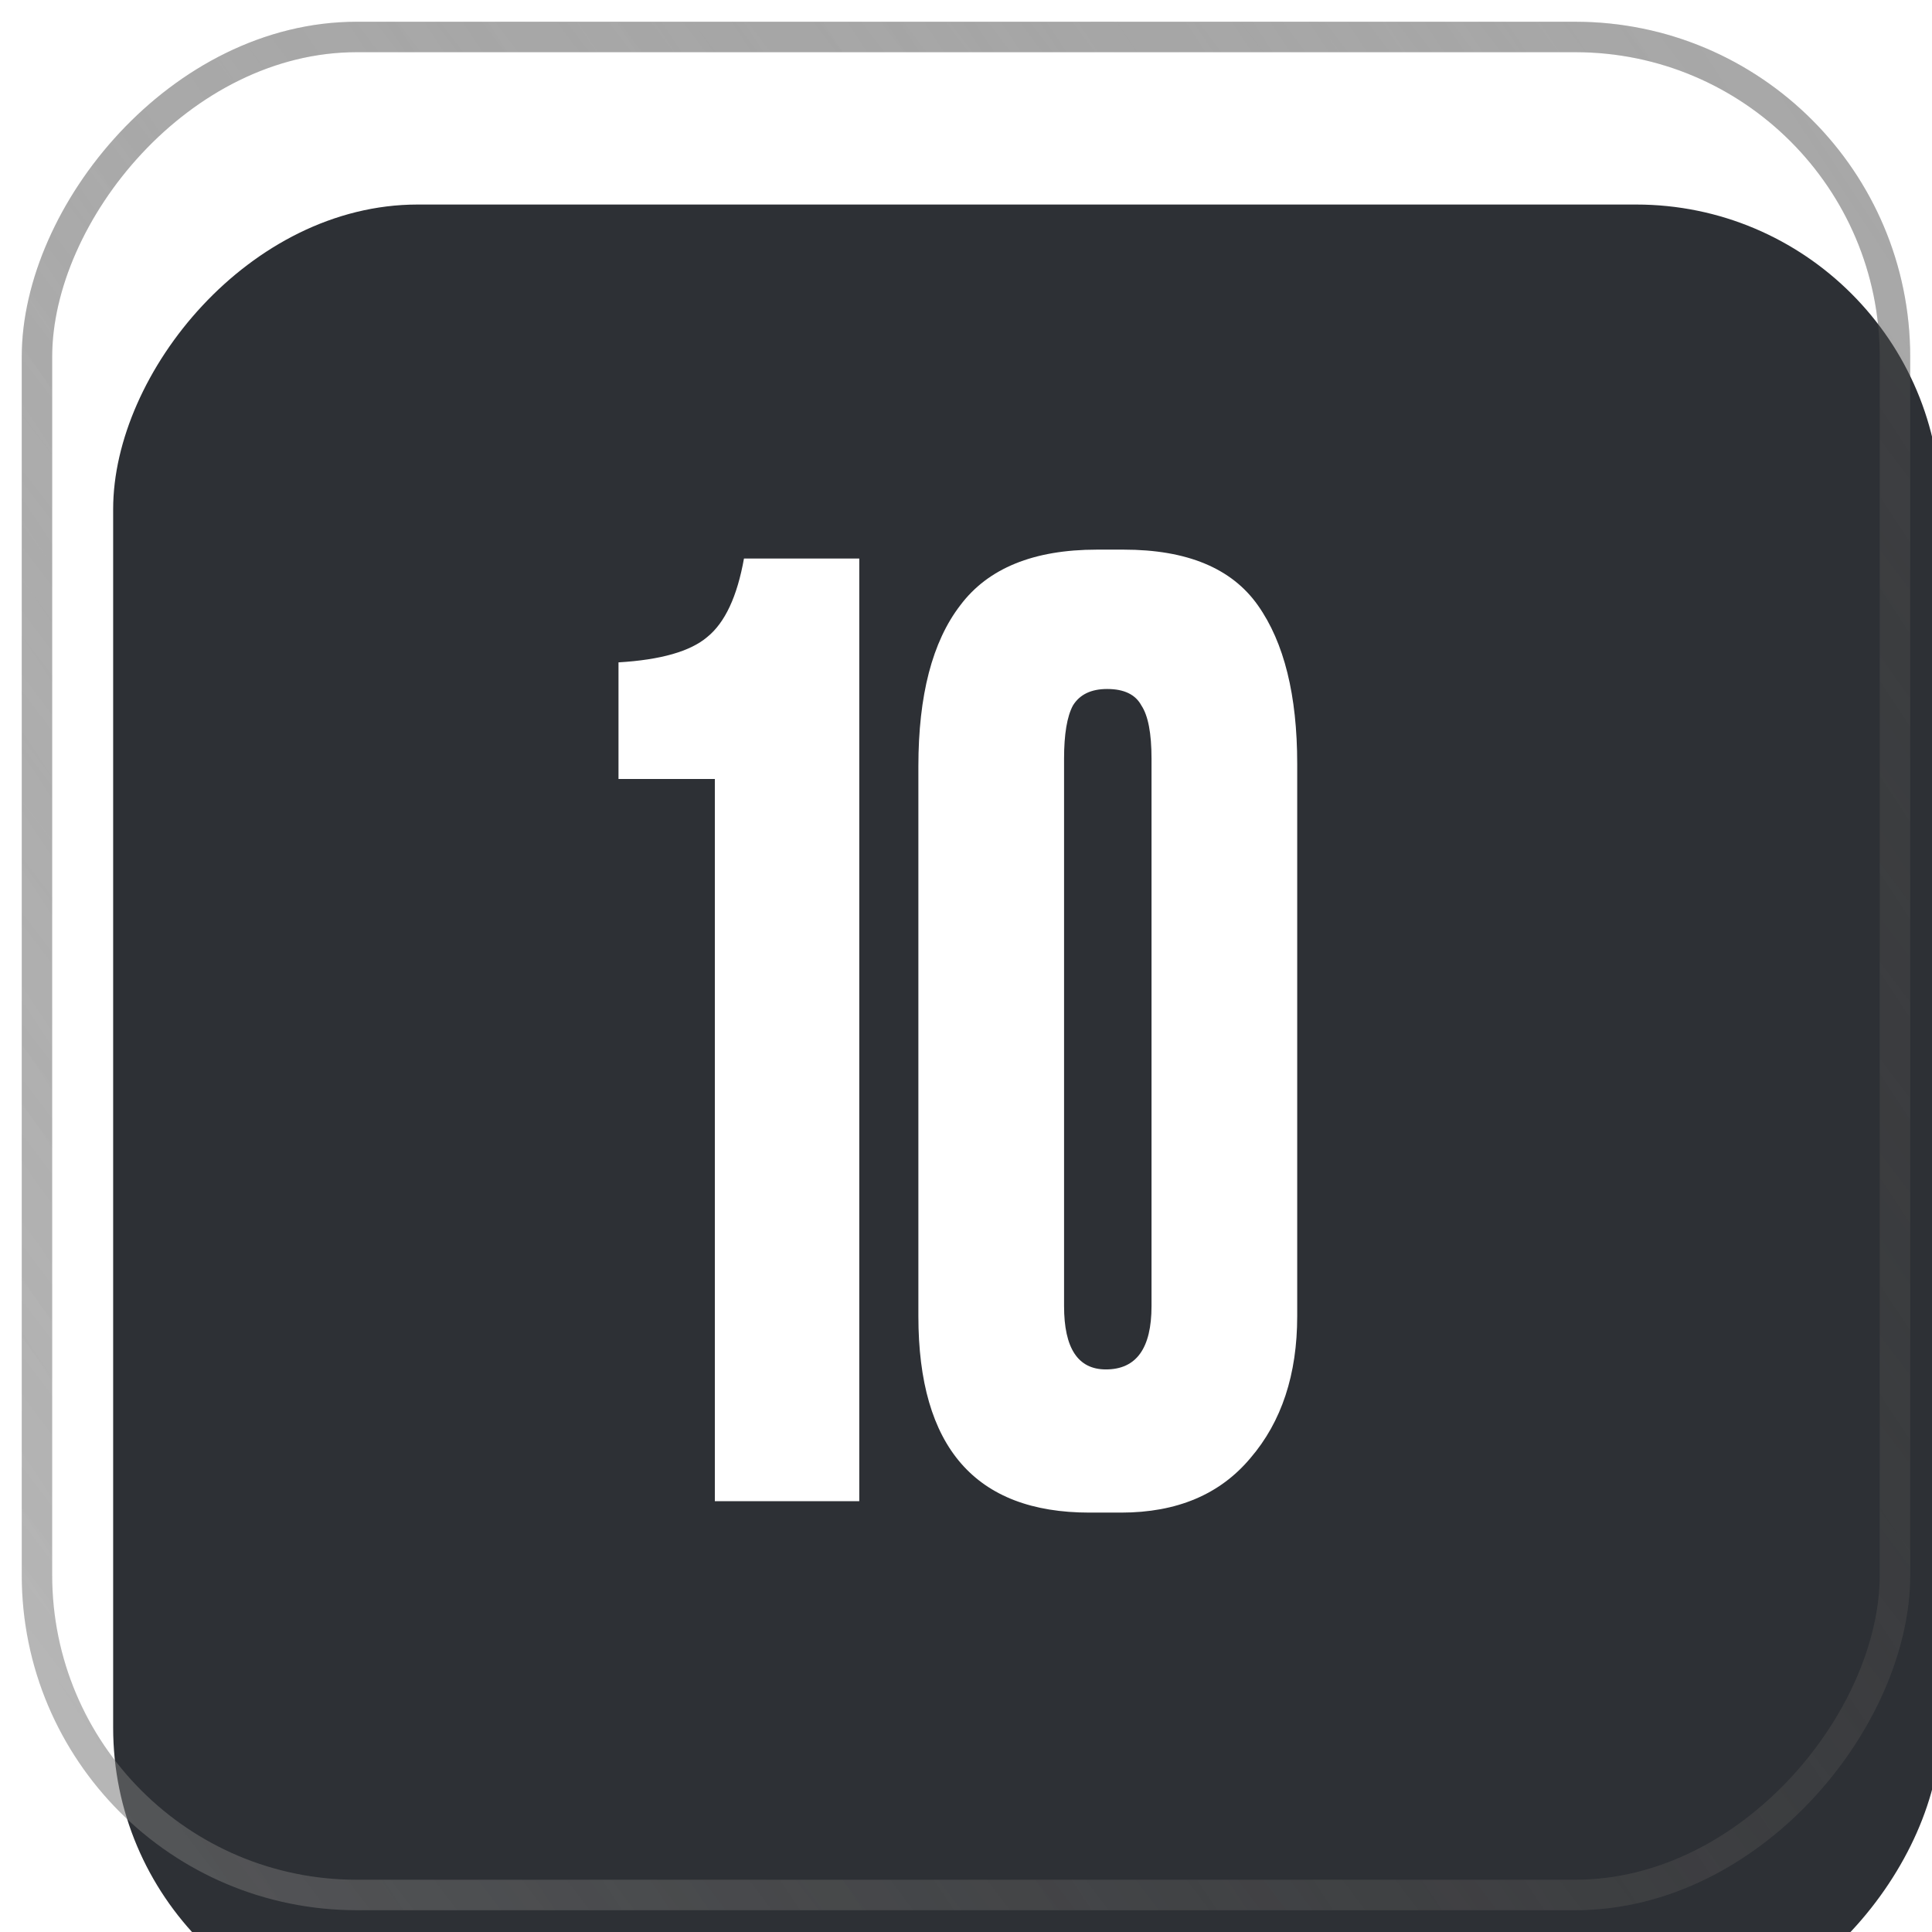 <?xml version="1.0" encoding="UTF-8"?> <svg xmlns="http://www.w3.org/2000/svg" width="37" height="37" viewBox="0 0 37 37" fill="none"><g filter="url(#filter0_i_2888_1930)"><rect width="35" height="35" rx="5.833" transform="matrix(1 0 0 -1 1 36)" fill="#2D3035"></rect></g><rect x="-0.292" y="0.292" width="35.583" height="35.583" rx="6.125" transform="matrix(1 0 0 -1 1 36.583)" stroke="url(#paint0_linear_2888_1930)" stroke-width="0.583"></rect><rect x="-0.292" y="0.292" width="35.583" height="35.583" rx="6.125" transform="matrix(1 0 0 -1 1 36.583)" stroke="url(#paint1_linear_2888_1930)" stroke-width="0.583"></rect><path d="M13.69 14.918H11.845V12.685C12.654 12.637 13.22 12.475 13.544 12.2C13.884 11.925 14.118 11.424 14.248 10.696H16.456V28.75H13.69V14.918ZM24.843 14.627V25.207C24.843 26.323 24.544 27.229 23.946 27.925C23.363 28.621 22.538 28.968 21.47 28.968H20.864C18.68 28.968 17.588 27.715 17.588 25.207V14.675C17.588 13.316 17.855 12.289 18.389 11.594C18.922 10.882 19.796 10.526 21.009 10.526H21.519C22.732 10.526 23.59 10.882 24.091 11.594C24.593 12.305 24.843 13.316 24.843 14.627ZM22.053 25.013V14.53C22.053 14.044 21.988 13.705 21.859 13.511C21.745 13.3 21.527 13.195 21.203 13.195C20.896 13.195 20.678 13.3 20.548 13.511C20.435 13.721 20.378 14.061 20.378 14.53V25.013C20.378 25.822 20.645 26.226 21.179 26.226C21.762 26.226 22.053 25.822 22.053 25.013Z" fill="white"></path><defs><filter id="filter0_i_2888_1930" x="0.414" y="0.417" width="37.339" height="39.083" filterUnits="userSpaceOnUse" color-interpolation-filters="sRGB"><feFlood flood-opacity="0" result="BackgroundImageFix"></feFlood><feBlend mode="normal" in="SourceGraphic" in2="BackgroundImageFix" result="shape"></feBlend><feColorMatrix in="SourceAlpha" type="matrix" values="0 0 0 0 0 0 0 0 0 0 0 0 0 0 0 0 0 0 127 0" result="hardAlpha"></feColorMatrix><feOffset dx="1.167" dy="2.917"></feOffset><feGaussianBlur stdDeviation="2.333"></feGaussianBlur><feComposite in2="hardAlpha" operator="arithmetic" k2="-1" k3="1"></feComposite><feColorMatrix type="matrix" values="0 0 0 0 1 0 0 0 0 1 0 0 0 0 1 0 0 0 0.05 0"></feColorMatrix><feBlend mode="normal" in2="shape" result="effect1_innerShadow_2888_1930"></feBlend></filter><linearGradient id="paint0_linear_2888_1930" x1="-58.042" y1="-53.375" x2="72.333" y2="45.792" gradientUnits="userSpaceOnUse"><stop stop-color="white"></stop><stop offset="1" stop-opacity="0"></stop></linearGradient><linearGradient id="paint1_linear_2888_1930" x1="-58.042" y1="-53.375" x2="132.417" y2="72.333" gradientUnits="userSpaceOnUse"><stop offset="0.313" stop-opacity="0"></stop><stop offset="1" stop-color="white"></stop></linearGradient></defs></svg> 